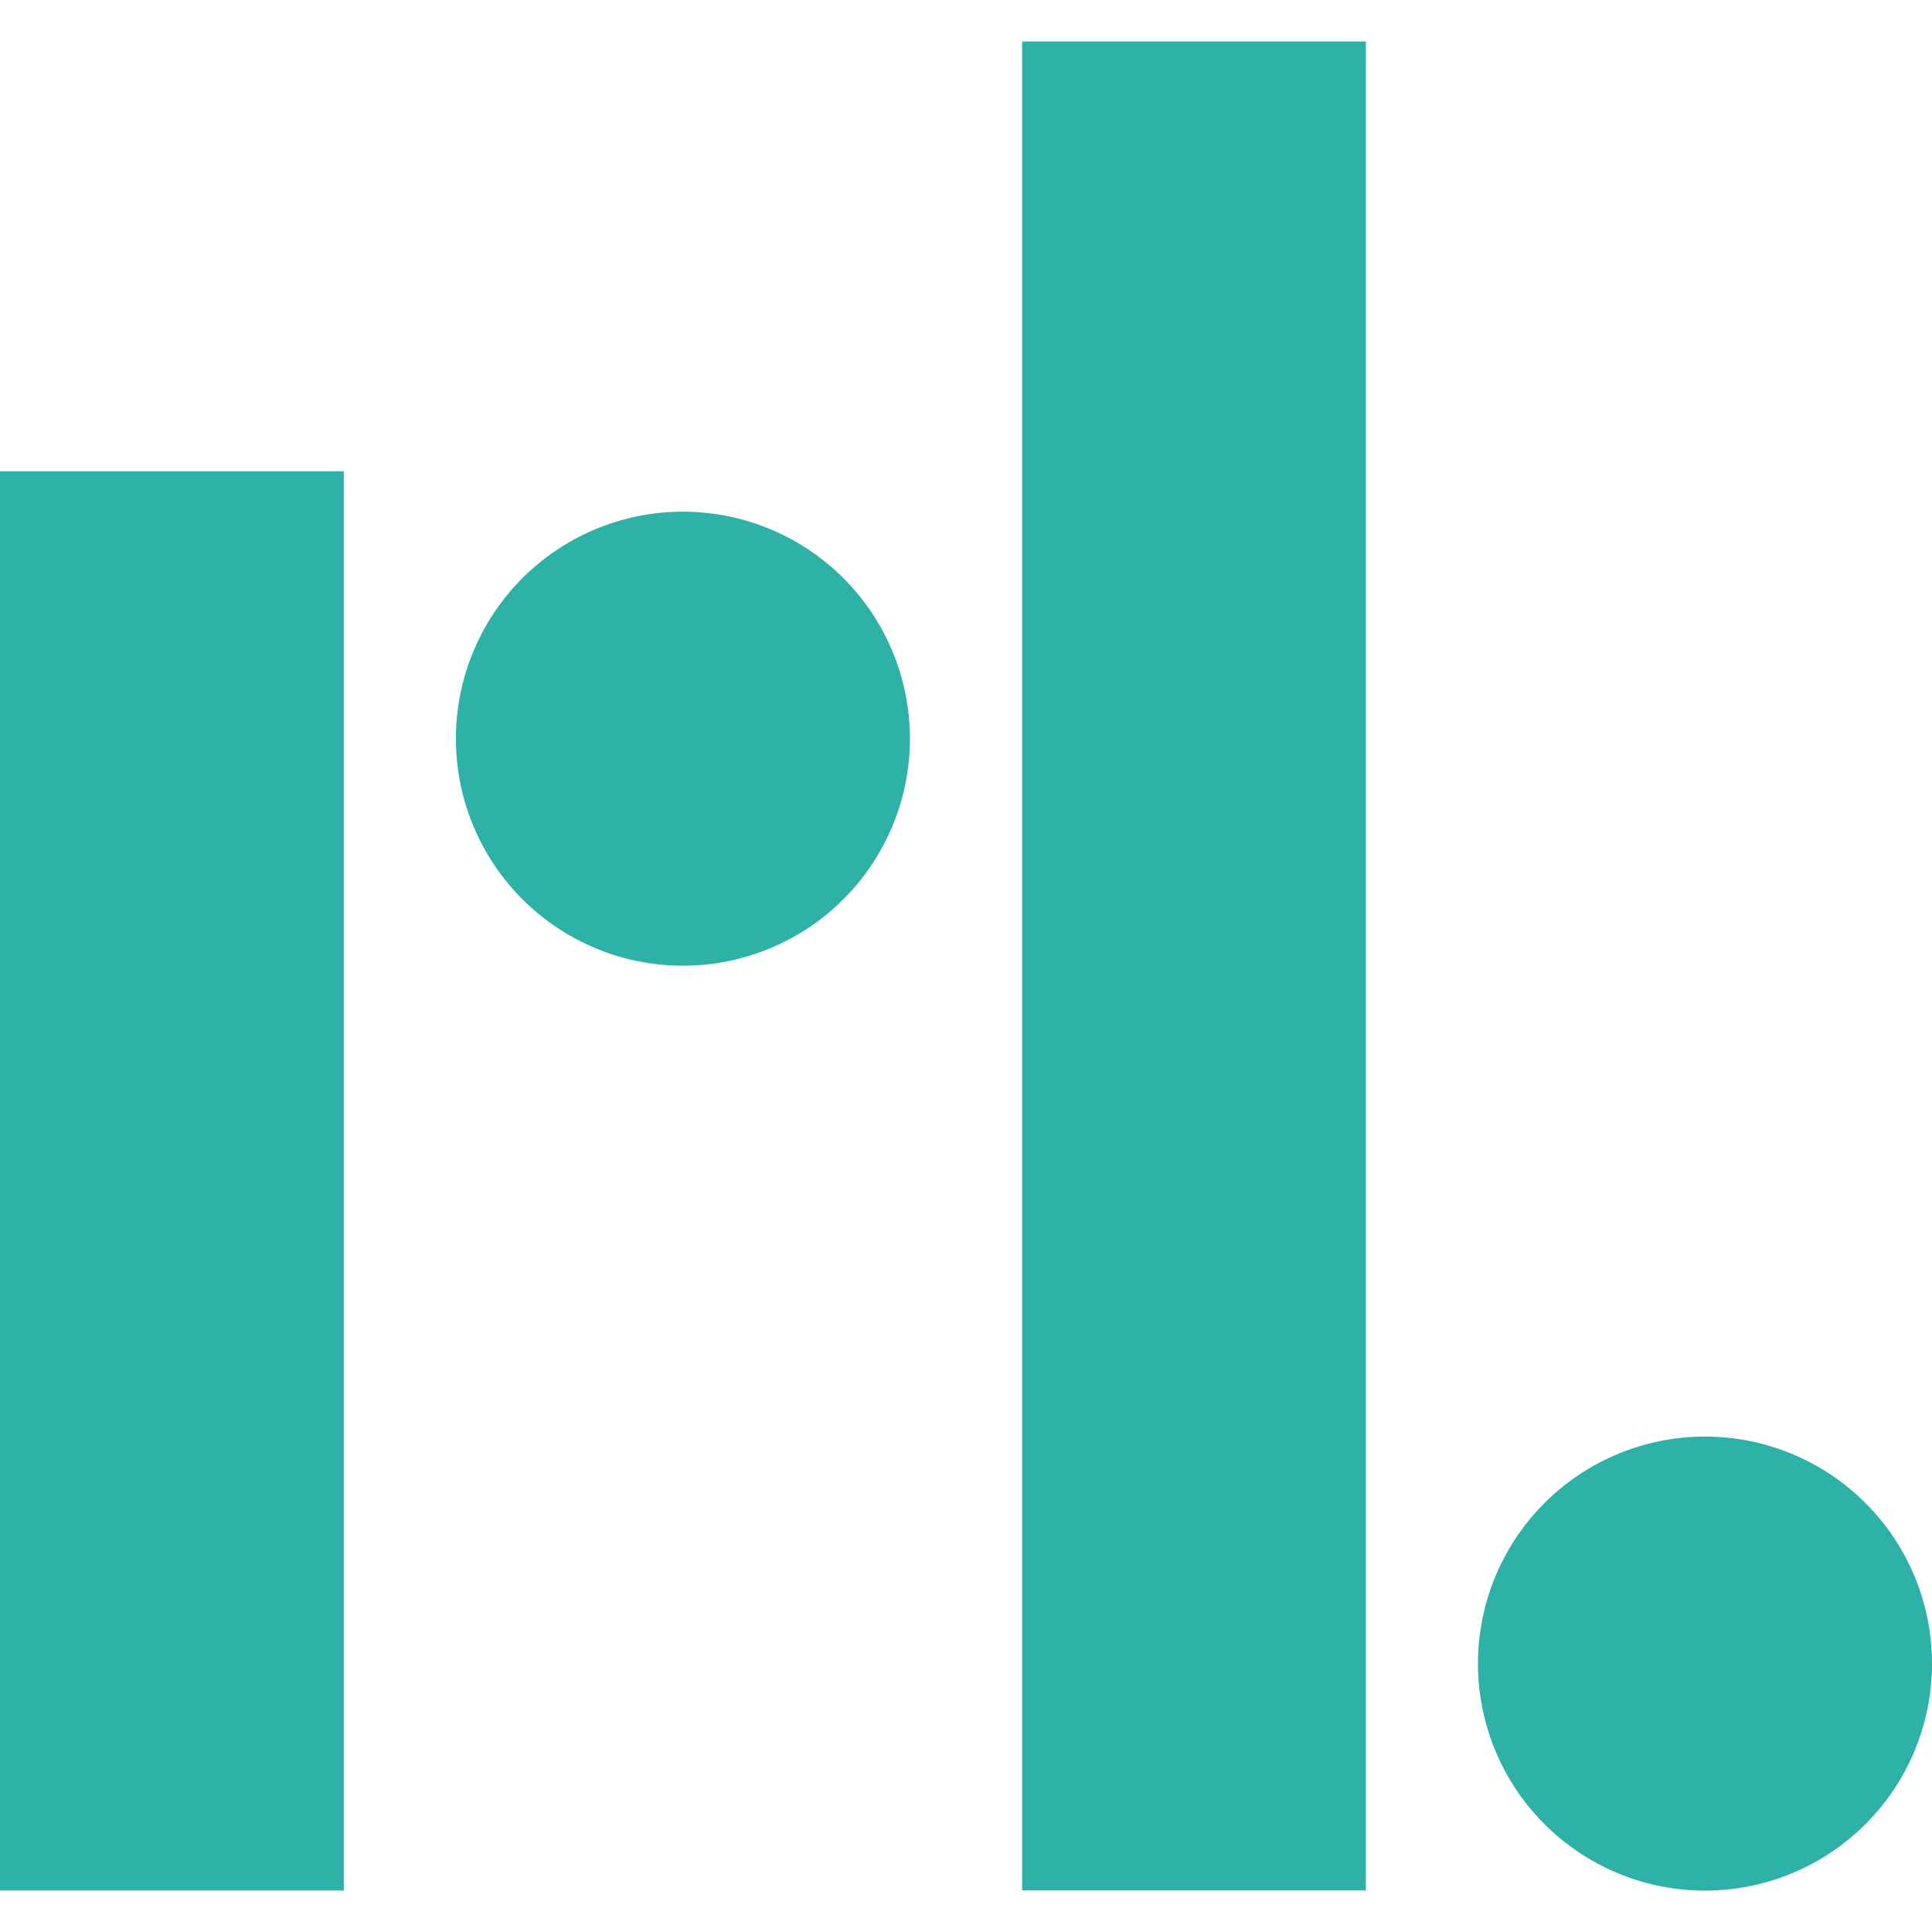<svg id="Layer_1" data-name="Layer 1" xmlns="http://www.w3.org/2000/svg" width="400" height="400" viewBox="0 0 400 400"><defs><style>.cls-1{fill:#2eb1a7;}</style></defs><title>favicon</title><rect class="cls-1" y="97.56" width="71.17" height="293.85"/><path class="cls-1" d="M141.39,105.94a47,47,0,1,0,47,47,47,47,0,0,0-47-47"/><rect class="cls-1" x="211.62" y="8.59" width="71.17" height="382.81"/><path class="cls-1" d="M353,297.43a47,47,0,1,0,47,47,47,47,0,0,0-47-47"/></svg>